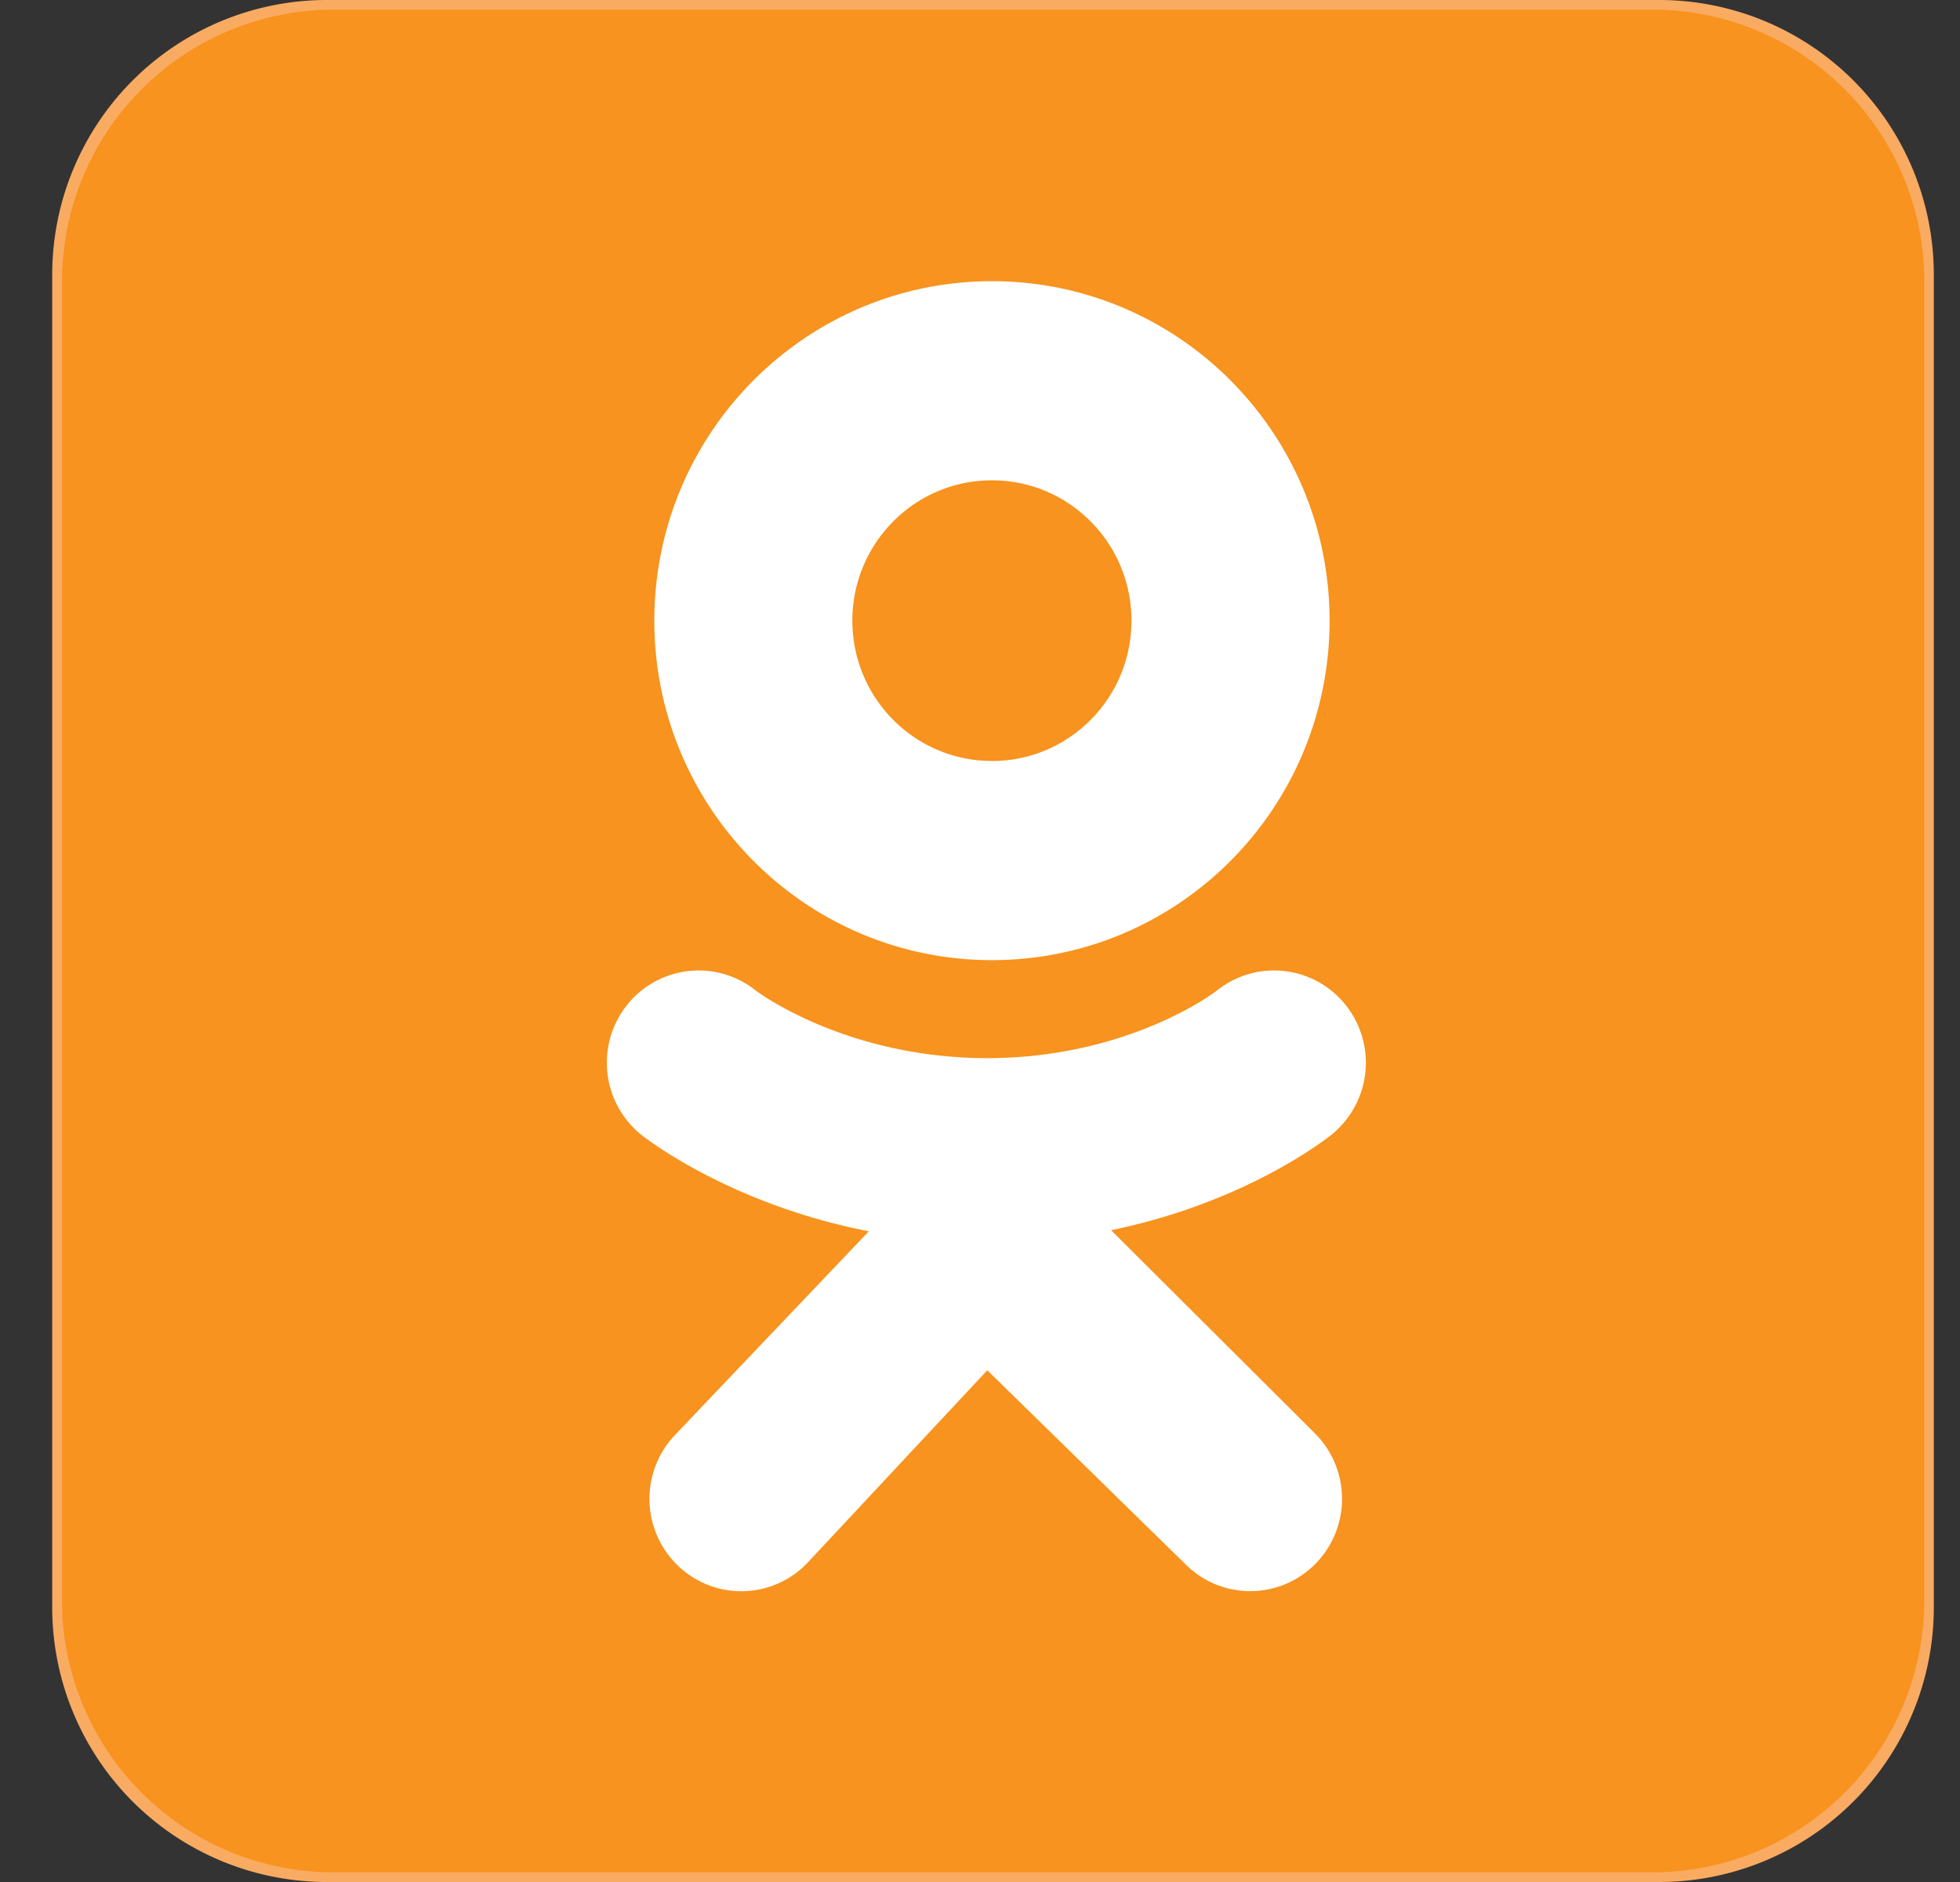 <svg width="25" height="24" fill="none" xmlns="http://www.w3.org/2000/svg"><rect width="100%" height="100%" fill="#333333" stroke="none"/><path d="M24.666 20.488A3.503 3.503 0 0121.172 24H4.16a3.503 3.503 0 01-3.494-3.512V3.512A3.503 3.503 0 014.16 0h17.012a3.503 3.503 0 013.494 3.512v16.976z" fill="#FAAB62"/><path d="M24.544 20.4a3.467 3.467 0 01-3.458 3.477H4.25A3.467 3.467 0 01.791 20.4V3.599A3.467 3.467 0 014.249.123h16.837a3.467 3.467 0 013.459 3.476v16.802z" fill="#F7931E"/><path d="M12.652 3.586c-2.378 0-4.306 1.938-4.306 4.329 0 2.39 1.928 4.329 4.306 4.329 2.38 0 4.307-1.938 4.307-4.33 0-2.39-1.928-4.328-4.306-4.328zm0 6.118c-.983 0-1.78-.8-1.78-1.79 0-.987.797-1.789 1.78-1.789.984 0 1.78.802 1.78 1.79s-.796 1.79-1.78 1.79zm1.52 5.984c1.724-.353 2.757-1.174 2.812-1.218a1.181 1.181 0 00.18-1.654 1.167 1.167 0 00-1.645-.182c-.01.008-1.113.858-2.926.86-1.813-.002-2.938-.851-2.95-.86a1.167 1.167 0 00-1.645.182 1.181 1.181 0 00.18 1.654c.056.045 1.132.887 2.904 1.232l-2.47 2.595a1.181 1.181 0 00.03 1.664 1.164 1.164 0 001.656-.03l2.295-2.457 2.527 2.473c.458.46 1.199.458 1.656-.002a1.181 1.181 0 00-.002-1.664l-2.602-2.593z" fill="#fff"/></svg>